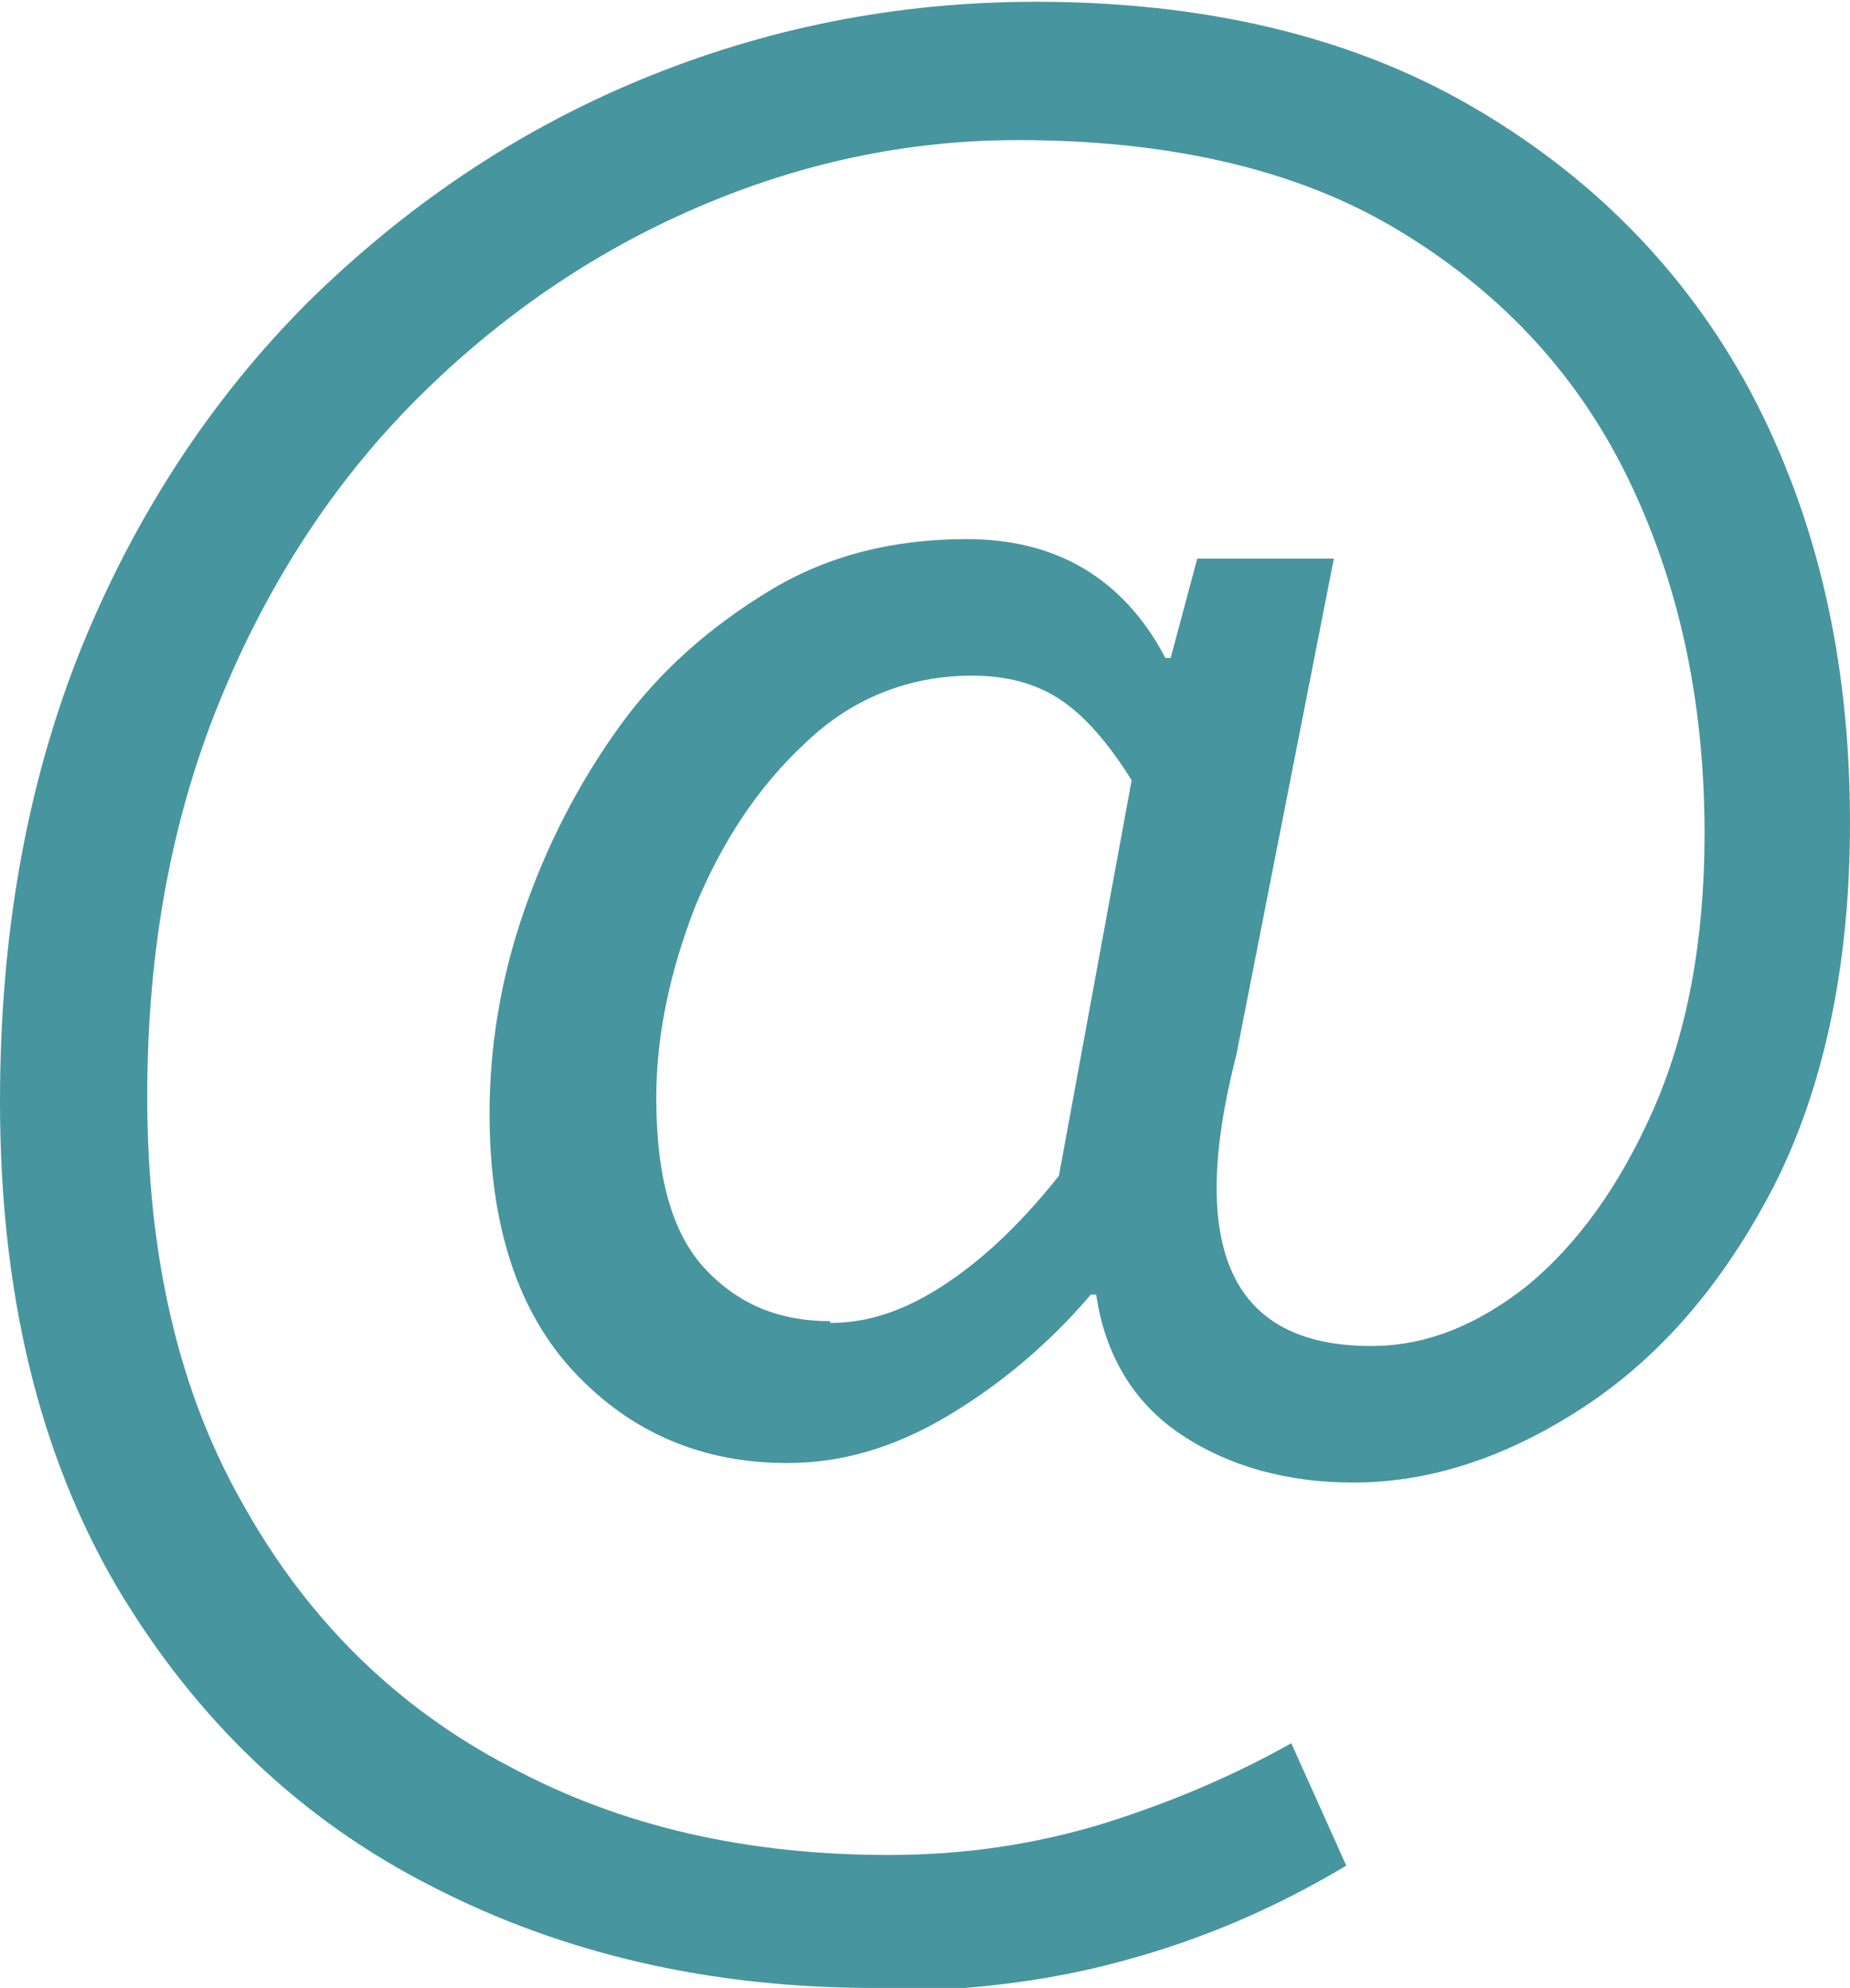 <?xml version="1.0" encoding="UTF-8"?><svg id="Layer_2" xmlns="http://www.w3.org/2000/svg" viewBox="0 0 10.43 11.21"><defs><style>.cls-1{fill:#47959f;}</style></defs><g id="Capa_1"><path class="cls-1" d="m4.93,11.21c-.92,0-1.75-.19-2.49-.57-.75-.38-1.34-.95-1.78-1.69-.44-.75-.66-1.66-.66-2.74,0-.94.15-1.79.46-2.56.31-.76.74-1.41,1.28-1.95.55-.54,1.17-.96,1.87-1.25.7-.29,1.44-.44,2.23-.44.94,0,1.76.19,2.44.58s1.22.93,1.59,1.62c.37.7.56,1.5.56,2.43,0,.81-.15,1.5-.43,2.05-.29.56-.65.97-1.08,1.25-.43.28-.86.42-1.29.42-.37,0-.7-.09-.97-.27s-.43-.45-.48-.79h-.03c-.23.27-.5.5-.8.68-.3.18-.6.27-.91.27-.48,0-.88-.17-1.2-.51-.32-.34-.48-.83-.48-1.46,0-.37.06-.75.19-1.13s.31-.73.54-1.05c.23-.32.52-.57.85-.77.33-.2.7-.29,1.11-.29.24,0,.46.05.65.16.19.11.35.28.47.51h.03l.15-.56h.77l-.55,2.8c-.28,1.09-.03,1.64.76,1.64.3,0,.59-.11.88-.34.28-.23.52-.56.71-.99s.29-.95.29-1.56c0-.76-.15-1.43-.44-2.02-.29-.59-.73-1.05-1.3-1.39-.57-.34-1.29-.5-2.13-.5-.63,0-1.23.13-1.81.38-.58.25-1.11.61-1.58,1.08-.47.47-.84,1.04-1.11,1.7-.27.66-.41,1.4-.41,2.23,0,.91.18,1.68.55,2.32.36.64.86,1.13,1.49,1.46.63.34,1.34.5,2.14.5.43,0,.83-.06,1.22-.18.38-.12.73-.27,1.05-.45l.31.69c-.4.24-.82.42-1.27.54-.44.12-.91.17-1.39.17Zm-.25-3.75c.2,0,.4-.06.62-.2s.44-.34.67-.63l.41-2.23c-.13-.21-.27-.37-.41-.46-.14-.09-.3-.13-.49-.13-.36,0-.68.13-.94.38-.27.25-.47.56-.62.92-.14.36-.22.72-.22,1.08,0,.45.09.77.28.97s.42.29.7.29Z"/></g></svg>